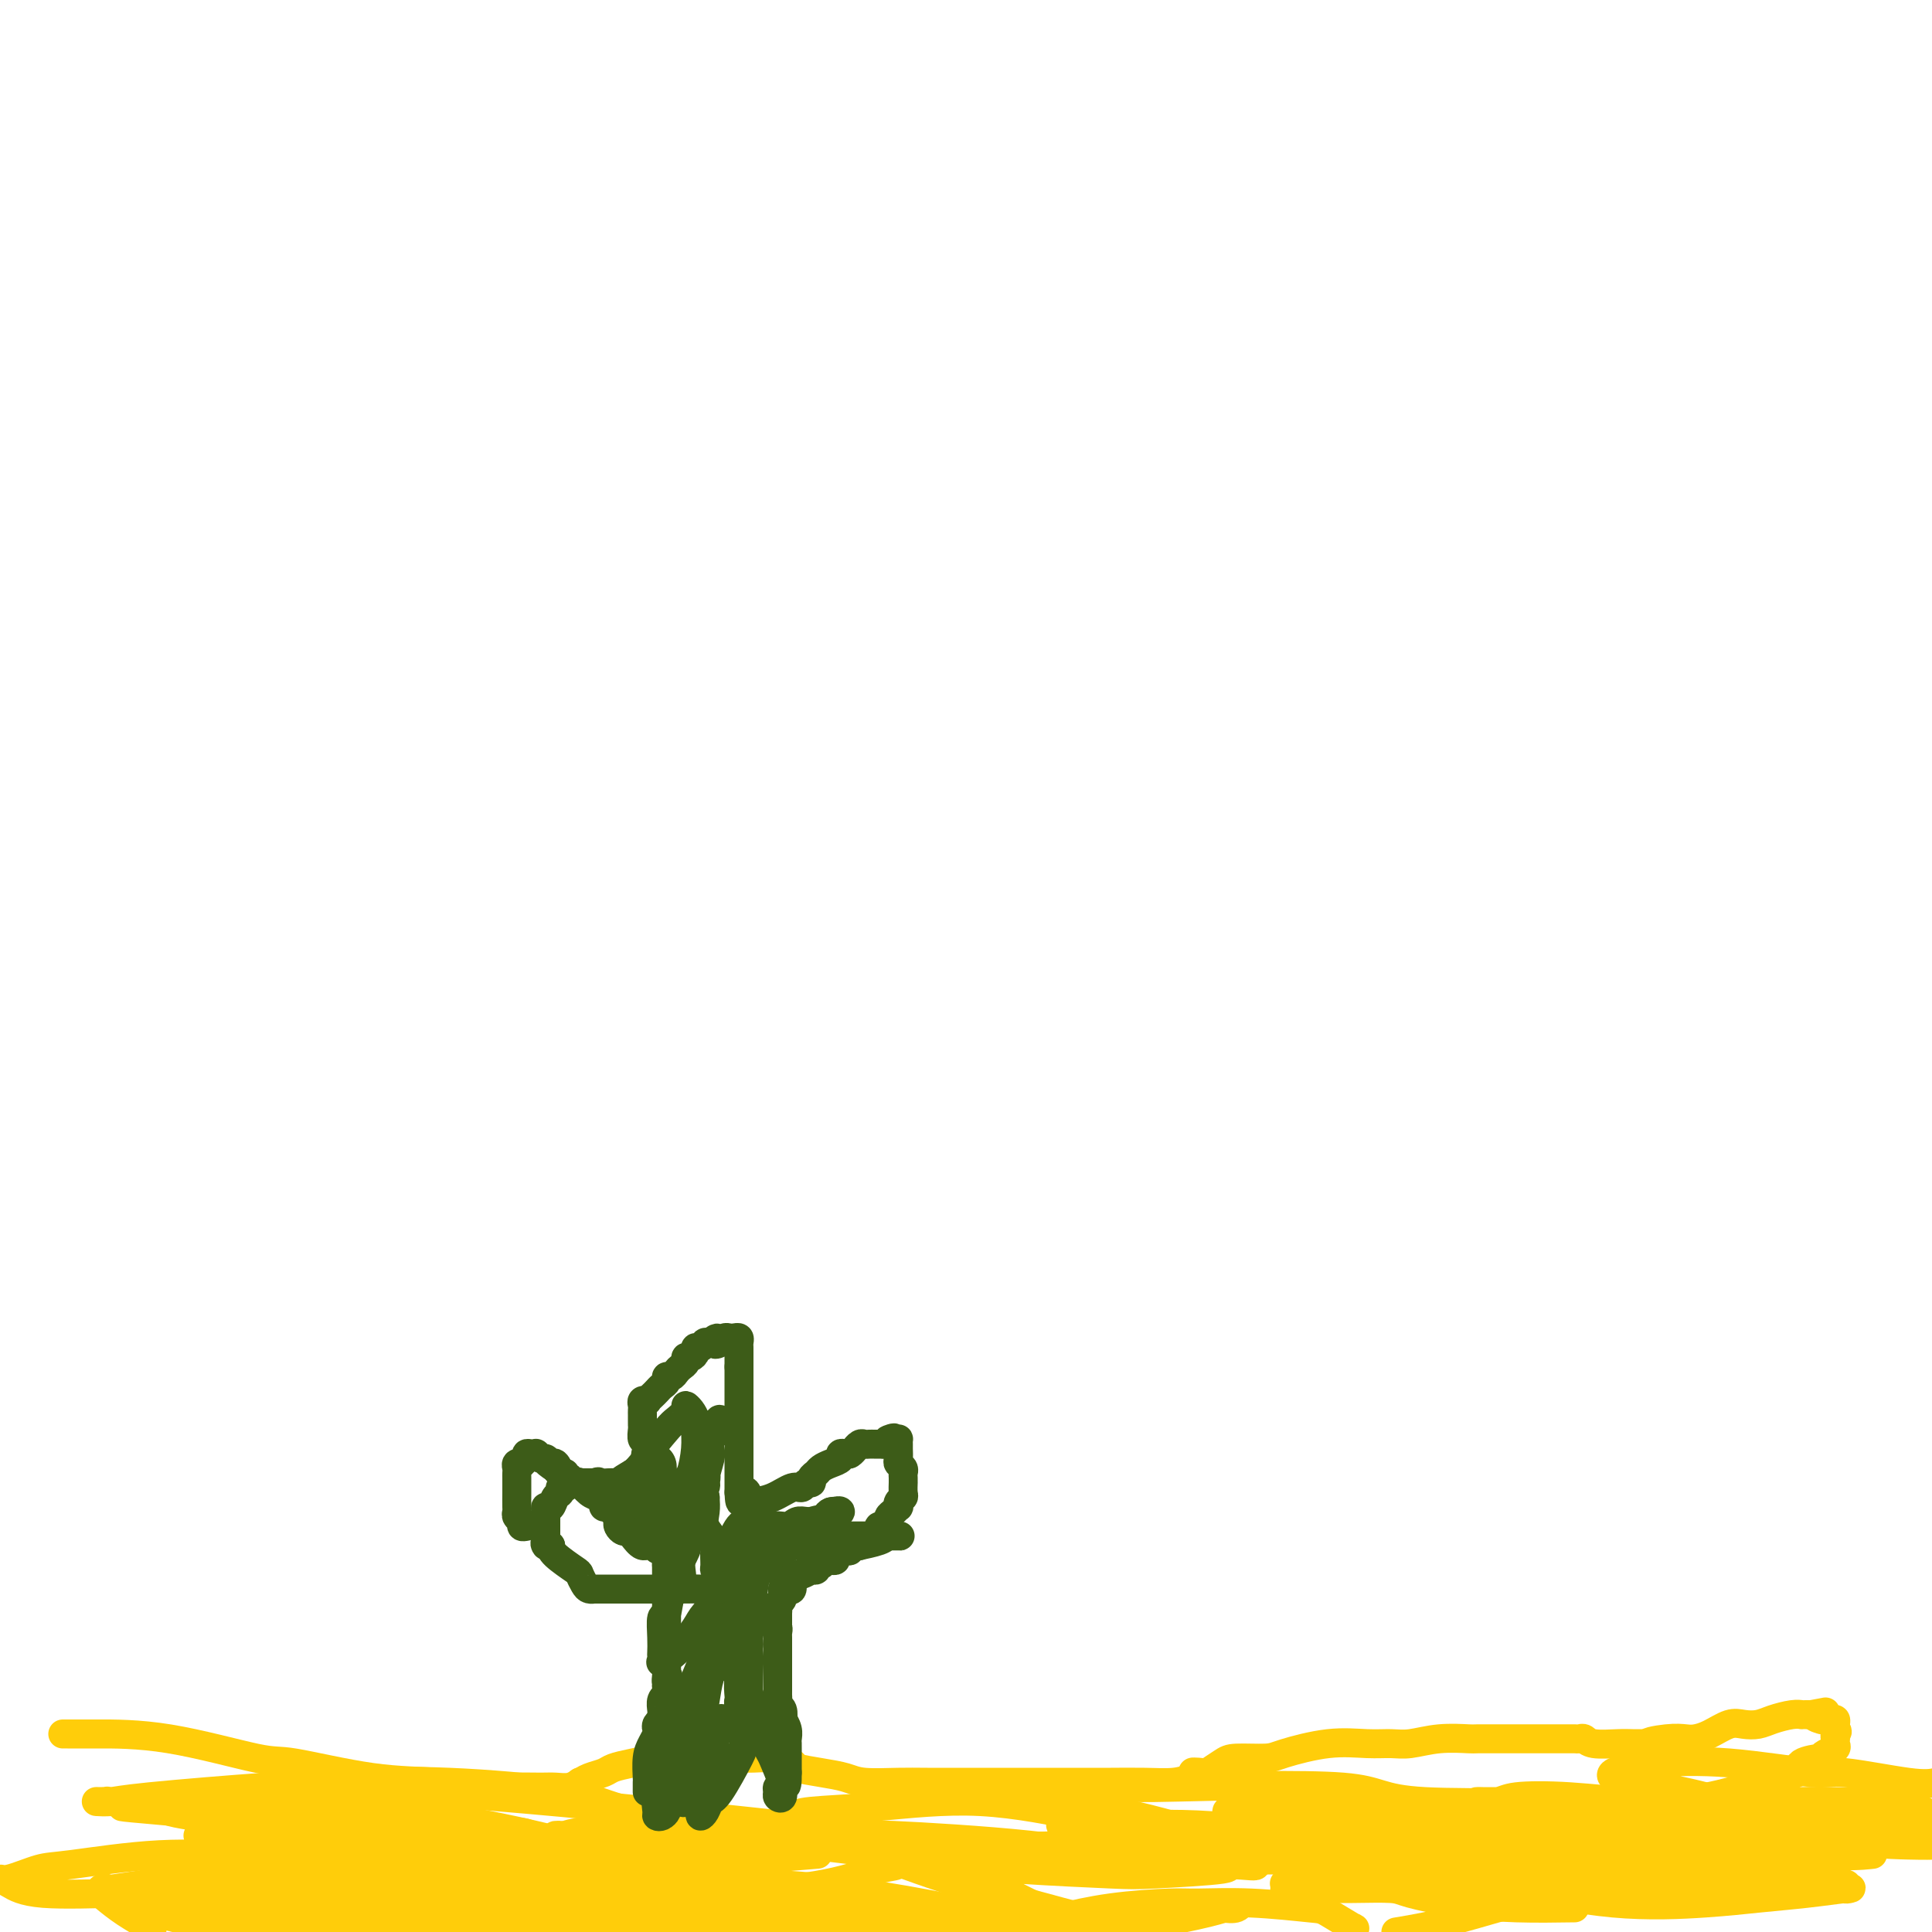 <svg viewBox='0 0 400 400' version='1.1' xmlns='http://www.w3.org/2000/svg' xmlns:xlink='http://www.w3.org/1999/xlink'><g fill='none' stroke='#FFCD0A' stroke-width='6' stroke-linecap='round' stroke-linejoin='round'><path d='M13,359c0.062,-0.002 0.124,-0.003 1,0c0.876,0.003 2.566,0.011 6,0c3.434,-0.011 8.610,-0.043 15,1c6.390,1.043 13.992,3.159 18,4c4.008,0.841 4.423,0.407 8,1c3.577,0.593 10.316,2.211 16,3c5.684,0.789 10.313,0.747 13,1c2.687,0.253 3.433,0.801 6,1c2.567,0.199 6.954,0.050 10,0c3.046,-0.050 4.750,0.001 6,0c1.250,-0.001 2.046,-0.052 3,0c0.954,0.052 2.064,0.206 3,0c0.936,-0.206 1.696,-0.773 2,-1c0.304,-0.227 0.152,-0.113 0,0'/><path d='M120,369c3.922,-0.107 1.727,0.126 1,0c-0.727,-0.126 0.016,-0.612 1,-1c0.984,-0.388 2.211,-0.678 3,-1c0.789,-0.322 1.141,-0.675 2,-1c0.859,-0.325 2.224,-0.623 4,-1c1.776,-0.377 3.964,-0.833 6,-1c2.036,-0.167 3.920,-0.045 5,0c1.080,0.045 1.355,0.012 2,0c0.645,-0.012 1.658,-0.004 3,0c1.342,0.004 3.012,0.004 4,0c0.988,-0.004 1.294,-0.012 2,0c0.706,0.012 1.811,0.045 3,0c1.189,-0.045 2.461,-0.167 4,0c1.539,0.167 3.346,0.623 4,1c0.654,0.377 0.155,0.675 1,1c0.845,0.325 3.033,0.675 5,1c1.967,0.325 3.714,0.623 5,1c1.286,0.377 2.110,0.833 4,1c1.890,0.167 4.846,0.045 7,0c2.154,-0.045 3.504,-0.012 6,0c2.496,0.012 6.136,0.003 8,0c1.864,-0.003 1.952,-0.001 3,0c1.048,0.001 3.054,0.000 5,0c1.946,-0.000 3.830,-0.000 5,0c1.170,0.000 1.627,0.000 2,0c0.373,-0.000 0.663,-0.000 1,0c0.337,0.000 0.723,0.000 1,0c0.277,-0.000 0.446,-0.000 1,0c0.554,0.000 1.495,0.001 3,0c1.505,-0.001 3.575,-0.003 5,0c1.425,0.003 2.207,0.011 4,0c1.793,-0.011 4.598,-0.041 7,0c2.402,0.041 4.401,0.155 6,0c1.599,-0.155 2.800,-0.577 4,-1'/><path d='M247,368c10.690,-0.374 3.417,-0.808 1,-1c-2.417,-0.192 0.024,-0.142 1,0c0.976,0.142 0.486,0.376 1,0c0.514,-0.376 2.031,-1.362 3,-2c0.969,-0.638 1.388,-0.927 3,-1c1.612,-0.073 4.416,0.071 6,0c1.584,-0.071 1.948,-0.358 4,-1c2.052,-0.642 5.792,-1.640 9,-2c3.208,-0.360 5.883,-0.082 8,0c2.117,0.082 3.676,-0.030 5,0c1.324,0.030 2.411,0.204 4,0c1.589,-0.204 3.678,-0.787 6,-1c2.322,-0.213 4.878,-0.057 6,0c1.122,0.057 0.810,0.015 2,0c1.190,-0.015 3.881,-0.004 5,0c1.119,0.004 0.666,0.001 1,0c0.334,-0.001 1.453,-0.000 2,0c0.547,0.000 0.520,0.000 1,0c0.480,-0.000 1.466,-0.000 2,0c0.534,0.000 0.615,-0.000 2,0c1.385,0.000 4.073,0.000 5,0c0.927,-0.000 0.094,-0.001 0,0c-0.094,0.001 0.552,0.004 1,0c0.448,-0.004 0.697,-0.015 1,0c0.303,0.015 0.661,0.057 1,0c0.339,-0.057 0.660,-0.211 1,0c0.340,0.211 0.699,0.789 2,1c1.301,0.211 3.542,0.057 5,0c1.458,-0.057 2.131,-0.016 3,0c0.869,0.016 1.935,0.008 3,0'/><path d='M341,361c10.313,0.060 3.097,0.211 1,0c-2.097,-0.211 0.925,-0.782 3,-1c2.075,-0.218 3.202,-0.083 4,0c0.798,0.083 1.267,0.114 2,0c0.733,-0.114 1.731,-0.373 3,-1c1.269,-0.627 2.808,-1.622 4,-2c1.192,-0.378 2.036,-0.140 3,0c0.964,0.140 2.047,0.181 3,0c0.953,-0.181 1.775,-0.584 3,-1c1.225,-0.416 2.853,-0.843 4,-1c1.147,-0.157 1.813,-0.042 2,0c0.187,0.042 -0.103,0.011 0,0c0.103,-0.011 0.601,-0.003 1,0c0.399,0.003 0.700,0.002 1,0'/><path d='M375,355c5.422,-0.989 1.977,-0.461 1,0c-0.977,0.461 0.512,0.855 1,1c0.488,0.145 -0.027,0.042 0,0c0.027,-0.042 0.596,-0.022 1,0c0.404,0.022 0.644,0.047 1,0c0.356,-0.047 0.826,-0.167 1,0c0.174,0.167 0.050,0.619 0,1c-0.050,0.381 -0.025,0.690 0,1'/><path d='M380,358c0.774,0.626 0.209,0.693 0,1c-0.209,0.307 -0.062,0.856 0,1c0.062,0.144 0.040,-0.115 0,0c-0.040,0.115 -0.098,0.605 0,1c0.098,0.395 0.351,0.696 0,1c-0.351,0.304 -1.307,0.610 -2,1c-0.693,0.390 -1.122,0.863 -1,1c0.122,0.137 0.796,-0.061 0,0c-0.796,0.061 -3.060,0.382 -4,1c-0.940,0.618 -0.555,1.532 -1,2c-0.445,0.468 -1.719,0.490 -4,1c-2.281,0.510 -5.567,1.510 -7,2c-1.433,0.490 -1.011,0.471 -3,1c-1.989,0.529 -6.389,1.606 -11,2c-4.611,0.394 -9.434,0.106 -14,0c-4.566,-0.106 -8.877,-0.029 -11,0c-2.123,0.029 -2.058,0.009 -4,0c-1.942,-0.009 -5.890,-0.006 -8,0c-2.110,0.006 -2.382,0.014 -3,0c-0.618,-0.014 -1.583,-0.052 -1,0c0.583,0.052 2.713,0.194 4,0c1.287,-0.194 1.732,-0.724 4,-1c2.268,-0.276 6.359,-0.299 11,0c4.641,0.299 9.831,0.921 13,1c3.169,0.079 4.317,-0.386 7,0c2.683,0.386 6.901,1.623 10,2c3.099,0.377 5.078,-0.105 6,0c0.922,0.105 0.787,0.798 1,1c0.213,0.202 0.775,-0.085 1,0c0.225,0.085 0.112,0.543 0,1'/><path d='M363,377c1.997,0.754 -2.010,0.641 -4,1c-1.990,0.359 -1.961,1.192 -5,2c-3.039,0.808 -9.144,1.591 -13,2c-3.856,0.409 -5.463,0.444 -11,1c-5.537,0.556 -15.005,1.632 -24,2c-8.995,0.368 -17.517,0.028 -27,0c-9.483,-0.028 -19.926,0.255 -26,0c-6.074,-0.255 -7.778,-1.049 -12,-2c-4.222,-0.951 -10.961,-2.058 -15,-3c-4.039,-0.942 -5.377,-1.719 -6,-2c-0.623,-0.281 -0.531,-0.064 0,0c0.531,0.064 1.501,-0.023 3,0c1.499,0.023 3.527,0.155 8,0c4.473,-0.155 11.389,-0.598 20,0c8.611,0.598 18.915,2.235 25,3c6.085,0.765 7.949,0.658 14,1c6.051,0.342 16.287,1.135 25,2c8.713,0.865 15.903,1.804 20,2c4.097,0.196 5.103,-0.352 7,0c1.897,0.352 4.687,1.603 6,2c1.313,0.397 1.150,-0.059 1,0c-0.150,0.059 -0.288,0.634 -4,1c-3.712,0.366 -10.999,0.521 -19,2c-8.001,1.479 -16.714,4.280 -23,6c-6.286,1.720 -10.143,2.360 -14,3'/><path d='M194,399c1.507,0.309 3.014,0.618 0,0c-3.014,-0.618 -10.550,-2.163 -15,-3c-4.450,-0.837 -5.814,-0.964 -6,-1c-0.186,-0.036 0.807,0.021 0,0c-0.807,-0.021 -3.412,-0.119 0,0c3.412,0.119 12.842,0.455 18,1c5.158,0.545 6.045,1.299 12,2c5.955,0.701 16.977,1.351 28,2'/><path d='M177,399c-1.482,-0.002 -2.965,-0.005 0,0c2.965,0.005 10.376,0.017 17,0c6.624,-0.017 12.460,-0.064 16,0c3.540,0.064 4.783,0.237 9,0c4.217,-0.237 11.410,-0.885 15,-1c3.590,-0.115 3.579,0.304 6,0c2.421,-0.304 7.274,-1.332 10,-2c2.726,-0.668 3.324,-0.977 4,-1c0.676,-0.023 1.428,0.241 2,0c0.572,-0.241 0.963,-0.987 1,-1c0.037,-0.013 -0.282,0.708 -1,1c-0.718,0.292 -1.836,0.155 -3,0c-1.164,-0.155 -2.373,-0.329 -5,0c-2.627,0.329 -6.673,1.161 -10,2c-3.327,0.839 -5.935,1.686 -7,2c-1.065,0.314 -0.586,0.096 -2,0c-1.414,-0.096 -4.720,-0.071 -7,0c-2.280,0.071 -3.533,0.187 -4,0c-0.467,-0.187 -0.146,-0.677 0,-1c0.146,-0.323 0.118,-0.480 2,-1c1.882,-0.520 5.674,-1.404 10,-2c4.326,-0.596 9.186,-0.905 12,-1c2.814,-0.095 3.582,0.025 6,0c2.418,-0.025 6.487,-0.193 11,0c4.513,0.193 9.472,0.748 12,1c2.528,0.252 2.626,0.202 4,1c1.374,0.798 4.024,2.446 5,3c0.976,0.554 0.279,0.016 0,0c-0.279,-0.016 -0.139,0.492 0,1'/><path d='M224,397c2.323,0.611 4.645,1.221 0,0c-4.645,-1.221 -16.258,-4.274 -25,-7c-8.742,-2.726 -14.614,-5.126 -20,-7c-5.386,-1.874 -10.284,-3.223 -13,-4c-2.716,-0.777 -3.248,-0.982 -4,-1c-0.752,-0.018 -1.724,0.151 -2,0c-0.276,-0.151 0.143,-0.621 1,-1c0.857,-0.379 2.151,-0.666 3,-1c0.849,-0.334 1.252,-0.716 4,-1c2.748,-0.284 7.839,-0.472 14,-1c6.161,-0.528 13.391,-1.398 21,-1c7.609,0.398 15.598,2.064 20,3c4.402,0.936 5.217,1.140 10,2c4.783,0.860 13.535,2.374 19,4c5.465,1.626 7.644,3.363 8,4c0.356,0.637 -1.112,0.174 -6,0c-4.888,-0.174 -13.197,-0.059 -18,0c-4.803,0.059 -6.099,0.061 -10,0c-3.901,-0.061 -10.406,-0.184 -18,-1c-7.594,-0.816 -16.277,-2.324 -22,-3c-5.723,-0.676 -8.486,-0.521 -13,-1c-4.514,-0.479 -10.780,-1.592 -16,-2c-5.220,-0.408 -9.396,-0.109 -12,0c-2.604,0.109 -3.636,0.029 -5,0c-1.364,-0.029 -3.060,-0.008 -4,0c-0.940,0.008 -1.126,0.002 -1,0c0.126,-0.002 0.563,-0.001 1,0'/><path d='M136,379c-18.038,-1.142 -1.132,-0.497 6,0c7.132,0.497 4.491,0.847 9,1c4.509,0.153 16.170,0.107 22,0c5.830,-0.107 5.830,-0.277 12,0c6.170,0.277 18.511,1.002 28,2c9.489,0.998 16.124,2.270 22,3c5.876,0.730 10.991,0.917 14,1c3.009,0.083 3.913,0.061 4,0c0.087,-0.061 -0.643,-0.163 0,0c0.643,0.163 2.660,0.589 0,1c-2.660,0.411 -9.996,0.806 -14,1c-4.004,0.194 -4.677,0.187 -9,0c-4.323,-0.187 -12.298,-0.555 -19,-1c-6.702,-0.445 -12.131,-0.967 -20,-2c-7.869,-1.033 -18.178,-2.578 -24,-3c-5.822,-0.422 -7.157,0.279 -11,0c-3.843,-0.279 -10.193,-1.539 -16,-2c-5.807,-0.461 -11.069,-0.124 -14,0c-2.931,0.124 -3.530,0.034 -5,0c-1.470,-0.034 -3.810,-0.013 -5,0c-1.190,0.013 -1.231,0.018 -1,0c0.231,-0.018 0.735,-0.059 1,0c0.265,0.059 0.291,0.218 1,0c0.709,-0.218 2.101,-0.812 7,-1c4.899,-0.188 13.304,0.029 18,0c4.696,-0.029 5.684,-0.305 11,0c5.316,0.305 14.962,1.191 24,3c9.038,1.809 17.469,4.540 22,6c4.531,1.460 5.163,1.649 8,3c2.837,1.351 7.879,3.864 10,5c2.121,1.136 1.320,0.896 1,1c-0.320,0.104 -0.160,0.552 0,1'/><path d='M218,398c0.167,1.500 -4.917,1.750 -10,2'/><path d='M97,399c-0.533,0.300 -1.066,0.599 0,0c1.066,-0.599 3.731,-2.097 5,-3c1.269,-0.903 1.142,-1.212 3,-2c1.858,-0.788 5.700,-2.053 10,-3c4.300,-0.947 9.056,-1.574 12,-2c2.944,-0.426 4.075,-0.651 7,-1c2.925,-0.349 7.644,-0.823 11,-1c3.356,-0.177 5.350,-0.059 6,0c0.650,0.059 -0.045,0.058 0,0c0.045,-0.058 0.829,-0.171 1,0c0.171,0.171 -0.270,0.628 0,1c0.270,0.372 1.250,0.660 0,1c-1.250,0.340 -4.731,0.733 -7,1c-2.269,0.267 -3.327,0.409 -8,1c-4.673,0.591 -12.962,1.633 -20,2c-7.038,0.367 -12.824,0.060 -19,0c-6.176,-0.060 -12.740,0.129 -16,0c-3.260,-0.129 -3.216,-0.574 -4,-1c-0.784,-0.426 -2.396,-0.831 -3,-1c-0.604,-0.169 -0.201,-0.101 2,0c2.201,0.101 6.201,0.233 9,0c2.799,-0.233 4.396,-0.833 12,-1c7.604,-0.167 21.213,0.100 34,0c12.787,-0.100 24.750,-0.565 39,1c14.250,1.565 30.786,5.162 40,7c9.214,1.838 11.107,1.919 13,2'/><path d='M152,396c1.299,0.390 2.597,0.781 0,0c-2.597,-0.781 -9.091,-2.733 -13,-4c-3.909,-1.267 -5.233,-1.849 -6,-2c-0.767,-0.151 -0.976,0.128 -1,0c-0.024,-0.128 0.136,-0.665 0,-1c-0.136,-0.335 -0.567,-0.468 1,-1c1.567,-0.532 5.131,-1.462 9,-2c3.869,-0.538 8.042,-0.683 13,-1c4.958,-0.317 10.702,-0.805 13,-1c2.298,-0.195 1.149,-0.098 0,0'/><path d='M180,384c0.801,0.058 1.603,0.116 3,0c1.397,-0.116 3.391,-0.406 4,0c0.609,0.406 -0.167,1.509 -1,2c-0.833,0.491 -1.722,0.369 -4,1c-2.278,0.631 -5.946,2.013 -11,3c-5.054,0.987 -11.494,1.578 -15,2c-3.506,0.422 -4.079,0.675 -8,1c-3.921,0.325 -11.190,0.721 -19,1c-7.810,0.279 -16.161,0.440 -21,0c-4.839,-0.440 -6.167,-1.480 -10,-2c-3.833,-0.520 -10.170,-0.519 -14,-1c-3.830,-0.481 -5.153,-1.444 -5,-2c0.153,-0.556 1.780,-0.703 4,-1c2.220,-0.297 5.032,-0.742 7,-1c1.968,-0.258 3.092,-0.330 8,0c4.908,0.330 13.601,1.062 23,2c9.399,0.938 19.503,2.082 25,3c5.497,0.918 6.387,1.609 11,2c4.613,0.391 12.951,0.483 17,1c4.049,0.517 3.810,1.460 4,2c0.190,0.540 0.810,0.679 0,1c-0.810,0.321 -3.050,0.826 -5,1c-1.950,0.174 -3.611,0.018 -7,0c-3.389,-0.018 -8.507,0.101 -16,0c-7.493,-0.101 -17.361,-0.421 -24,-1c-6.639,-0.579 -10.048,-1.416 -17,-2c-6.952,-0.584 -17.449,-0.913 -26,-1c-8.551,-0.087 -15.158,0.070 -19,0c-3.842,-0.070 -4.919,-0.365 -7,-1c-2.081,-0.635 -5.166,-1.610 -6,-2c-0.834,-0.390 0.583,-0.195 2,0'/><path d='M53,392c-18.337,-1.275 -4.181,-0.963 4,-1c8.181,-0.037 10.387,-0.423 12,-1c1.613,-0.577 2.632,-1.346 7,-2c4.368,-0.654 12.086,-1.192 19,-1c6.914,0.192 13.024,1.116 20,2c6.976,0.884 14.819,1.729 19,2c4.181,0.271 4.700,-0.033 6,0c1.300,0.033 3.380,0.401 4,1c0.620,0.599 -0.220,1.428 -2,2c-1.780,0.572 -4.499,0.885 -9,1c-4.501,0.115 -10.784,0.031 -15,0c-4.216,-0.031 -6.365,-0.007 -11,0c-4.635,0.007 -11.757,-0.001 -19,0c-7.243,0.001 -14.608,0.011 -22,0c-7.392,-0.011 -14.810,-0.045 -19,0c-4.190,0.045 -5.151,0.168 -7,0c-1.849,-0.168 -4.585,-0.626 -6,-1c-1.415,-0.374 -1.509,-0.664 -1,-1c0.509,-0.336 1.620,-0.716 2,-1c0.380,-0.284 0.029,-0.470 5,-1c4.971,-0.530 15.265,-1.403 21,-2c5.735,-0.597 6.913,-0.916 8,-1c1.087,-0.084 2.084,0.068 6,0c3.916,-0.068 10.751,-0.355 15,0c4.249,0.355 5.911,1.353 7,2c1.089,0.647 1.604,0.942 2,1c0.396,0.058 0.675,-0.121 1,0c0.325,0.121 0.698,0.542 0,1c-0.698,0.458 -2.468,0.953 -3,1c-0.532,0.047 0.172,-0.355 -1,0c-1.172,0.355 -4.221,1.466 -8,2c-3.779,0.534 -8.287,0.490 -13,1c-4.713,0.510 -9.632,1.574 -13,2c-3.368,0.426 -5.184,0.213 -7,0'/><path d='M55,398c-9.950,1.188 -12.326,0.658 -15,0c-2.674,-0.658 -5.644,-1.445 -8,-2c-2.356,-0.555 -4.096,-0.878 -5,-1c-0.904,-0.122 -0.973,-0.041 0,0c0.973,0.041 2.988,0.044 4,0c1.012,-0.044 1.021,-0.136 6,-1c4.979,-0.864 14.929,-2.502 20,-3c5.071,-0.498 5.263,0.144 9,0c3.737,-0.144 11.021,-1.072 18,-1c6.979,0.072 13.655,1.146 18,2c4.345,0.854 6.360,1.489 7,2c0.640,0.511 -0.097,0.899 0,1c0.097,0.101 1.026,-0.086 -1,0c-2.026,0.086 -7.007,0.446 -12,1c-4.993,0.554 -9.998,1.301 -15,2c-5.002,0.699 -10.001,1.349 -15,2'/><path d='M31,399c0.452,0.255 0.904,0.509 0,0c-0.904,-0.509 -3.165,-1.783 -5,-3c-1.835,-1.217 -3.243,-2.377 -4,-3c-0.757,-0.623 -0.863,-0.711 -1,-1c-0.137,-0.289 -0.306,-0.781 0,-1c0.306,-0.219 1.087,-0.165 1,0c-0.087,0.165 -1.041,0.440 2,0c3.041,-0.440 10.076,-1.596 14,-2c3.924,-0.404 4.737,-0.057 10,0c5.263,0.057 14.976,-0.178 23,0c8.024,0.178 14.360,0.769 22,2c7.640,1.231 16.583,3.103 21,4c4.417,0.897 4.308,0.818 6,1c1.692,0.182 5.186,0.626 6,1c0.814,0.374 -1.050,0.678 -2,1c-0.950,0.322 -0.986,0.664 -3,1c-2.014,0.336 -6.007,0.668 -10,1'/><path d='M55,397c0.595,0.089 1.190,0.179 0,0c-1.190,-0.179 -4.165,-0.626 -8,-1c-3.835,-0.374 -8.529,-0.676 -12,-1c-3.471,-0.324 -5.720,-0.671 -7,-1c-1.280,-0.329 -1.590,-0.642 -2,-1c-0.410,-0.358 -0.919,-0.762 0,-1c0.919,-0.238 3.265,-0.309 8,-1c4.735,-0.691 11.858,-2.001 16,-3c4.142,-0.999 5.303,-1.687 10,-2c4.697,-0.313 12.930,-0.252 18,0c5.070,0.252 6.979,0.693 9,1c2.021,0.307 4.156,0.478 1,1c-3.156,0.522 -11.604,1.393 -16,2c-4.396,0.607 -4.741,0.949 -8,1c-3.259,0.051 -9.432,-0.189 -16,0c-6.568,0.189 -13.530,0.807 -17,1c-3.470,0.193 -3.449,-0.037 -7,0c-3.551,0.037 -10.673,0.343 -15,0c-4.327,-0.343 -5.859,-1.333 -7,-2c-1.141,-0.667 -1.893,-1.010 -2,-1c-0.107,0.010 0.429,0.371 2,0c1.571,-0.371 4.176,-1.476 6,-2c1.824,-0.524 2.866,-0.468 7,-1c4.134,-0.532 11.359,-1.654 18,-2c6.641,-0.346 12.698,0.082 16,0c3.302,-0.082 3.851,-0.676 8,0c4.149,0.676 11.900,2.622 18,4c6.100,1.378 10.550,2.189 15,3'/><path d='M90,391c6.263,1.386 5.422,1.353 7,2c1.578,0.647 5.575,1.976 8,3c2.425,1.024 3.278,1.745 3,2c-0.278,0.255 -1.687,0.044 -4,0c-2.313,-0.044 -5.530,0.077 -8,0c-2.470,-0.077 -4.192,-0.353 -9,-1c-4.808,-0.647 -12.701,-1.665 -20,-2c-7.299,-0.335 -14.004,0.011 -18,0c-3.996,-0.011 -5.283,-0.380 -7,-1c-1.717,-0.620 -3.866,-1.489 -5,-2c-1.134,-0.511 -1.254,-0.662 3,-1c4.254,-0.338 12.883,-0.864 18,-1c5.117,-0.136 6.724,0.117 13,0c6.276,-0.117 17.222,-0.605 32,1c14.778,1.605 33.389,5.302 52,9'/><path d='M118,399c1.188,0.238 2.376,0.476 0,0c-2.376,-0.476 -8.315,-1.665 -11,-2c-2.685,-0.335 -2.117,0.183 -10,-2c-7.883,-2.183 -24.218,-7.068 -31,-9c-6.782,-1.932 -4.011,-0.910 -4,-1c0.011,-0.090 -2.737,-1.293 -4,-2c-1.263,-0.707 -1.041,-0.919 -1,-1c0.041,-0.081 -0.099,-0.030 1,0c1.099,0.030 3.438,0.039 5,0c1.562,-0.039 2.349,-0.127 7,0c4.651,0.127 13.166,0.469 17,0c3.834,-0.469 2.986,-1.748 13,0c10.014,1.748 30.891,6.525 44,9c13.109,2.475 18.450,2.649 22,3c3.550,0.351 5.309,0.879 8,1c2.691,0.121 6.315,-0.166 8,0c1.685,0.166 1.431,0.784 1,1c-0.431,0.216 -1.038,0.031 -4,0c-2.962,-0.031 -8.278,0.093 -12,0c-3.722,-0.093 -5.849,-0.405 -16,-3c-10.151,-2.595 -28.328,-7.475 -38,-10c-9.672,-2.525 -10.841,-2.694 -16,-4c-5.159,-1.306 -14.308,-3.748 -21,-6c-6.692,-2.252 -10.928,-4.315 -13,-5c-2.072,-0.685 -1.981,0.008 -2,0c-0.019,-0.008 -0.148,-0.717 0,-1c0.148,-0.283 0.574,-0.142 1,0'/><path d='M62,367c-12.920,-3.863 -0.720,-0.520 5,1c5.720,1.520 4.961,1.215 8,1c3.039,-0.215 9.878,-0.342 18,0c8.122,0.342 17.528,1.153 23,2c5.472,0.847 7.011,1.728 11,3c3.989,1.272 10.428,2.933 15,4c4.572,1.067 7.278,1.540 9,2c1.722,0.460 2.461,0.908 3,1c0.539,0.092 0.878,-0.172 1,0c0.122,0.172 0.026,0.780 0,1c-0.026,0.220 0.018,0.054 -2,0c-2.018,-0.054 -6.099,0.006 -11,0c-4.901,-0.006 -10.624,-0.078 -14,0c-3.376,0.078 -4.406,0.306 -8,0c-3.594,-0.306 -9.750,-1.145 -15,-2c-5.250,-0.855 -9.592,-1.725 -14,-2c-4.408,-0.275 -8.882,0.046 -11,0c-2.118,-0.046 -1.880,-0.457 -4,-1c-2.120,-0.543 -6.596,-1.217 -10,-2c-3.404,-0.783 -5.734,-1.674 -8,-2c-2.266,-0.326 -4.467,-0.088 -6,0c-1.533,0.088 -2.397,0.027 -3,0c-0.603,-0.027 -0.947,-0.018 -1,0c-0.053,0.018 0.183,0.046 2,0c1.817,-0.046 5.216,-0.164 8,0c2.784,0.164 4.952,0.611 10,1c5.048,0.389 12.974,0.720 22,2c9.026,1.280 19.150,3.509 25,5c5.850,1.491 7.425,2.246 9,3'/><path d='M124,384c7.384,1.920 8.845,2.719 10,3c1.155,0.281 2.003,0.044 1,0c-1.003,-0.044 -3.856,0.105 -6,0c-2.144,-0.105 -3.580,-0.463 -8,-1c-4.420,-0.537 -11.825,-1.254 -19,-2c-7.175,-0.746 -14.121,-1.521 -18,-2c-3.879,-0.479 -4.691,-0.664 -8,-1c-3.309,-0.336 -9.116,-0.825 -14,-1c-4.884,-0.175 -8.845,-0.037 -12,0c-3.155,0.037 -5.506,-0.028 -7,0c-1.494,0.028 -2.133,0.150 -2,0c0.133,-0.150 1.039,-0.573 2,-1c0.961,-0.427 1.978,-0.859 5,-1c3.022,-0.141 8.051,0.008 12,0c3.949,-0.008 6.820,-0.174 15,0c8.180,0.174 21.669,0.688 28,1c6.331,0.312 5.503,0.423 7,1c1.497,0.577 5.319,1.620 7,2c1.681,0.380 1.220,0.099 1,0c-0.220,-0.099 -0.199,-0.015 0,0c0.199,0.015 0.575,-0.040 -3,0c-3.575,0.040 -11.100,0.176 -15,0c-3.900,-0.176 -4.175,-0.663 -8,-1c-3.825,-0.337 -11.201,-0.523 -18,-1c-6.799,-0.477 -13.023,-1.244 -19,-2c-5.977,-0.756 -11.708,-1.502 -15,-2c-3.292,-0.498 -4.146,-0.749 -5,-1'/><path d='M35,375c-14.272,-1.249 -8.951,-0.870 -8,-1c0.951,-0.130 -2.469,-0.767 -4,-1c-1.531,-0.233 -1.172,-0.062 -1,0c0.172,0.062 0.156,0.015 0,0c-0.156,-0.015 -0.453,0.003 -1,0c-0.547,-0.003 -1.343,-0.027 -1,0c0.343,0.027 1.825,0.107 3,0c1.175,-0.107 2.042,-0.400 8,-1c5.958,-0.600 17.005,-1.509 24,-2c6.995,-0.491 9.937,-0.566 20,0c10.063,0.566 27.246,1.774 50,4c22.754,2.226 51.080,5.470 67,7c15.920,1.530 19.433,1.346 32,1c12.567,-0.346 34.186,-0.853 55,0c20.814,0.853 40.822,3.066 51,4c10.178,0.934 10.525,0.588 15,1c4.475,0.412 13.079,1.583 18,2c4.921,0.417 6.160,0.081 6,0c-0.160,-0.081 -1.720,0.093 -4,0c-2.280,-0.093 -5.280,-0.452 -12,-1c-6.720,-0.548 -17.159,-1.286 -29,-2c-11.841,-0.714 -25.086,-1.406 -37,-2c-11.914,-0.594 -22.499,-1.090 -29,-2c-6.501,-0.910 -8.918,-2.234 -15,-4c-6.082,-1.766 -15.830,-3.976 -23,-5c-7.170,-1.024 -11.763,-0.864 -14,-1c-2.237,-0.136 -2.119,-0.568 -2,-1'/><path d='M204,371c-9.148,-1.718 -5.018,-0.512 -3,0c2.018,0.512 1.922,0.330 2,0c0.078,-0.330 0.328,-0.809 6,-1c5.672,-0.191 16.765,-0.095 22,0c5.235,0.095 4.610,0.190 13,0c8.390,-0.190 25.794,-0.664 34,0c8.206,0.664 7.213,2.465 17,3c9.787,0.535 30.355,-0.197 46,1c15.645,1.197 26.366,4.322 35,6c8.634,1.678 15.181,1.908 19,2c3.819,0.092 4.909,0.046 6,0'/><path d='M387,384c0.627,-0.067 1.254,-0.134 0,0c-1.254,0.134 -4.388,0.470 -16,0c-11.612,-0.470 -31.701,-1.745 -47,-2c-15.299,-0.255 -25.809,0.510 -32,0c-6.191,-0.510 -8.065,-2.294 -13,-3c-4.935,-0.706 -12.932,-0.332 -18,-1c-5.068,-0.668 -7.209,-2.377 -7,-3c0.209,-0.623 2.767,-0.160 5,0c2.233,0.160 4.140,0.018 7,0c2.860,-0.018 6.673,0.090 21,0c14.327,-0.090 39.168,-0.378 50,0c10.832,0.378 7.654,1.422 11,2c3.346,0.578 13.216,0.691 18,1c4.784,0.309 4.483,0.814 7,1c2.517,0.186 7.851,0.054 11,0c3.149,-0.054 4.114,-0.029 5,0c0.886,0.029 1.694,0.063 2,0c0.306,-0.063 0.110,-0.223 0,0c-0.110,0.223 -0.133,0.827 0,1c0.133,0.173 0.422,-0.086 0,0c-0.422,0.086 -1.556,0.517 -6,1c-4.444,0.483 -12.196,1.016 -24,1c-11.804,-0.016 -27.658,-0.582 -36,-1c-8.342,-0.418 -9.172,-0.686 -14,-1c-4.828,-0.314 -13.655,-0.672 -19,-1c-5.345,-0.328 -7.208,-0.627 -8,-1c-0.792,-0.373 -0.512,-0.821 0,-1c0.512,-0.179 1.256,-0.090 2,0'/><path d='M286,377c-11.443,-0.896 -2.550,-0.637 3,-1c5.550,-0.363 7.755,-1.350 13,-2c5.245,-0.650 13.528,-0.964 18,-1c4.472,-0.036 5.134,0.204 10,0c4.866,-0.204 13.938,-0.854 21,0c7.062,0.854 12.116,3.212 18,4c5.884,0.788 12.598,0.005 16,0c3.402,-0.005 3.490,0.770 5,1c1.510,0.230 4.441,-0.083 6,0c1.559,0.083 1.746,0.561 2,1c0.254,0.439 0.575,0.838 0,1c-0.575,0.162 -2.046,0.087 -2,0c0.046,-0.087 1.611,-0.185 -1,0c-2.611,0.185 -9.397,0.652 -13,1c-3.603,0.348 -4.024,0.577 -9,1c-4.976,0.423 -14.508,1.042 -22,1c-7.492,-0.042 -12.943,-0.744 -18,-1c-5.057,-0.256 -9.719,-0.065 -12,0c-2.281,0.065 -2.181,0.004 -3,0c-0.819,-0.004 -2.556,0.050 -3,0c-0.444,-0.050 0.405,-0.202 2,-1c1.595,-0.798 3.934,-2.242 8,-3c4.066,-0.758 9.858,-0.830 13,-1c3.142,-0.170 3.635,-0.438 7,-1c3.365,-0.562 9.602,-1.419 15,-2c5.398,-0.581 9.957,-0.888 13,-1c3.043,-0.112 4.570,-0.031 7,0c2.430,0.031 5.762,0.011 8,0c2.238,-0.011 3.384,-0.013 4,0c0.616,0.013 0.704,0.042 1,0c0.296,-0.042 0.799,-0.155 1,0c0.201,0.155 0.101,0.577 0,1'/><path d='M394,374c4.349,0.005 -1.779,0.019 -5,0c-3.221,-0.019 -3.535,-0.071 -8,0c-4.465,0.071 -13.079,0.265 -18,0c-4.921,-0.265 -6.148,-0.988 -10,-2c-3.852,-1.012 -10.331,-2.313 -14,-3c-3.669,-0.687 -4.530,-0.761 -5,-1c-0.470,-0.239 -0.550,-0.645 0,-1c0.550,-0.355 1.730,-0.661 3,-1c1.270,-0.339 2.629,-0.710 6,-1c3.371,-0.290 8.754,-0.498 15,0c6.246,0.498 13.355,1.700 17,2c3.645,0.300 3.828,-0.304 7,0c3.172,0.304 9.335,1.515 13,2c3.665,0.485 4.833,0.242 6,0'/><path d='M398,375c0.300,-0.053 0.601,-0.105 0,0c-0.601,0.105 -2.103,0.368 -5,1c-2.897,0.632 -7.190,1.632 -11,2c-3.810,0.368 -7.138,0.105 -9,0c-1.862,-0.105 -2.260,-0.053 -5,0c-2.740,0.053 -7.823,0.105 -12,0c-4.177,-0.105 -7.447,-0.367 -12,-1c-4.553,-0.633 -10.388,-1.636 -13,-2c-2.612,-0.364 -1.999,-0.089 -3,0c-1.001,0.089 -3.614,-0.008 -4,0c-0.386,0.008 1.455,0.119 2,0c0.545,-0.119 -0.205,-0.470 4,0c4.205,0.470 13.365,1.761 20,3c6.635,1.239 10.745,2.427 13,3c2.255,0.573 2.655,0.531 4,1c1.345,0.469 3.637,1.447 5,2c1.363,0.553 1.799,0.680 2,1c0.201,0.320 0.167,0.832 0,1c-0.167,0.168 -0.467,-0.009 0,0c0.467,0.009 1.701,0.204 0,1c-1.701,0.796 -6.336,2.192 -12,3c-5.664,0.808 -12.355,1.028 -16,1c-3.645,-0.028 -4.242,-0.302 -8,0c-3.758,0.302 -10.678,1.181 -17,1c-6.322,-0.181 -12.047,-1.422 -15,-2c-2.953,-0.578 -3.134,-0.495 -5,-1c-1.866,-0.505 -5.418,-1.599 -7,-2c-1.582,-0.401 -1.195,-0.108 -1,0c0.195,0.108 0.199,0.031 1,0c0.801,-0.031 2.401,-0.015 4,0'/><path d='M298,387c1.259,0.069 2.407,0.243 6,0c3.593,-0.243 9.631,-0.902 15,-1c5.369,-0.098 10.071,0.365 16,1c5.929,0.635 13.087,1.442 17,2c3.913,0.558 4.583,0.868 8,1c3.417,0.132 9.583,0.087 14,0c4.417,-0.087 7.084,-0.217 8,0c0.916,0.217 0.079,0.779 0,1c-0.079,0.221 0.600,0.101 1,0c0.400,-0.101 0.520,-0.182 -1,0c-1.520,0.182 -4.680,0.626 -8,1c-3.320,0.374 -6.800,0.677 -10,1c-3.200,0.323 -6.121,0.664 -11,1c-4.879,0.336 -11.717,0.665 -19,0c-7.283,-0.665 -15.013,-2.326 -19,-3c-3.987,-0.674 -4.232,-0.363 -7,-1c-2.768,-0.637 -8.058,-2.224 -11,-3c-2.942,-0.776 -3.536,-0.741 -4,-1c-0.464,-0.259 -0.799,-0.811 0,-1c0.799,-0.189 2.731,-0.013 5,0c2.269,0.013 4.876,-0.136 7,0c2.124,0.136 3.764,0.557 8,1c4.236,0.443 11.069,0.907 15,1c3.931,0.093 4.960,-0.186 8,0c3.040,0.186 8.091,0.837 11,1c2.909,0.163 3.674,-0.164 4,0c0.326,0.164 0.211,0.817 0,1c-0.211,0.183 -0.518,-0.105 -1,0c-0.482,0.105 -1.138,0.601 -4,1c-2.862,0.399 -7.931,0.699 -13,1'/><path d='M333,391c-3.746,0.468 -4.112,0.140 -7,0c-2.888,-0.140 -8.297,-0.090 -13,0c-4.703,0.090 -8.701,0.220 -11,0c-2.299,-0.220 -2.900,-0.791 -6,-1c-3.100,-0.209 -8.700,-0.056 -13,0c-4.300,0.056 -7.299,0.015 -9,0c-1.701,-0.015 -2.102,-0.005 -3,0c-0.898,0.005 -2.293,0.005 -3,0c-0.707,-0.005 -0.725,-0.015 -1,0c-0.275,0.015 -0.806,0.057 -1,0c-0.194,-0.057 -0.052,-0.211 0,0c0.052,0.211 0.013,0.789 0,1c-0.013,0.211 0.001,0.057 0,0c-0.001,-0.057 -0.018,-0.016 1,0c1.018,0.016 3.072,0.006 4,0c0.928,-0.006 0.732,-0.009 2,0c1.268,0.009 4.000,0.031 7,0c3.000,-0.031 6.268,-0.113 8,0c1.732,0.113 1.928,0.422 4,1c2.072,0.578 6.019,1.425 10,2c3.981,0.575 7.994,0.879 12,1c4.006,0.121 8.003,0.061 12,0'/></g>
<g fill='none' stroke='#3D5C18' stroke-width='6' stroke-linecap='round' stroke-linejoin='round'><path d='M134,371c-0.006,-0.833 -0.012,-1.666 0,-2c0.012,-0.334 0.042,-0.170 0,-1c-0.042,-0.830 -0.156,-2.656 0,-4c0.156,-1.344 0.581,-2.206 1,-3c0.419,-0.794 0.830,-1.519 1,-2c0.170,-0.481 0.098,-0.716 0,-1c-0.098,-0.284 -0.223,-0.615 0,-1c0.223,-0.385 0.792,-0.823 1,-1c0.208,-0.177 0.055,-0.092 0,0c-0.055,0.092 -0.011,0.193 0,0c0.011,-0.193 -0.011,-0.678 0,-1c0.011,-0.322 0.056,-0.482 0,-1c-0.056,-0.518 -0.211,-1.396 0,-2c0.211,-0.604 0.789,-0.935 1,-1c0.211,-0.065 0.057,0.136 0,0c-0.057,-0.136 -0.016,-0.610 0,-1c0.016,-0.390 0.008,-0.695 0,-1'/><path d='M138,349c0.619,-3.566 0.166,-1.480 0,-1c-0.166,0.480 -0.044,-0.645 0,-1c0.044,-0.355 0.012,0.060 0,0c-0.012,-0.060 -0.003,-0.594 0,-1c0.003,-0.406 0.001,-0.682 0,-1c-0.001,-0.318 -0.000,-0.677 0,-1c0.000,-0.323 0.000,-0.612 0,-1c-0.000,-0.388 -0.000,-0.877 0,-1c0.000,-0.123 0.000,0.121 0,0c-0.000,-0.121 -0.000,-0.605 0,-1c0.000,-0.395 0.000,-0.701 0,-1c-0.000,-0.299 -0.000,-0.591 0,-1c0.000,-0.409 0.000,-0.937 0,-1c-0.000,-0.063 -0.000,0.338 0,0c0.000,-0.338 0.000,-1.414 0,-2c-0.000,-0.586 -0.000,-0.682 0,-1c0.000,-0.318 0.000,-0.859 0,-1c-0.000,-0.141 -0.000,0.117 0,0c0.000,-0.117 0.000,-0.610 0,-1c-0.000,-0.390 -0.000,-0.678 0,-1c0.000,-0.322 0.000,-0.678 0,-1c-0.000,-0.322 -0.000,-0.611 0,-1c0.000,-0.389 0.000,-0.877 0,-1c-0.000,-0.123 0.000,0.121 0,0c0.000,-0.121 0.000,-0.606 0,-1c0.000,-0.394 0.000,-0.697 0,-1c0.000,-0.303 0.000,-0.607 0,-1c0.000,-0.393 0.000,-0.875 0,-1c0.000,-0.125 0.000,0.107 0,0c0.000,-0.107 0.000,-0.554 0,-1'/><path d='M138,324c0.000,-4.045 0.000,-1.658 0,-1c-0.000,0.658 -0.000,-0.415 0,-1c0.000,-0.585 0.001,-0.683 0,-1c-0.001,-0.317 -0.004,-0.855 0,-1c0.004,-0.145 0.015,0.102 0,0c-0.015,-0.102 -0.057,-0.553 0,-1c0.057,-0.447 0.211,-0.889 0,-1c-0.211,-0.111 -0.788,0.110 -1,0c-0.212,-0.110 -0.061,-0.549 0,-1c0.061,-0.451 0.030,-0.912 0,-1c-0.030,-0.088 -0.061,0.197 0,0c0.061,-0.197 0.212,-0.875 0,-1c-0.212,-0.125 -0.788,0.303 -1,0c-0.212,-0.303 -0.061,-1.338 0,-2c0.061,-0.662 0.030,-0.951 0,-1c-0.030,-0.049 -0.061,0.142 0,0c0.061,-0.142 0.212,-0.616 0,-1c-0.212,-0.384 -0.789,-0.676 -1,-1c-0.211,-0.324 -0.057,-0.678 0,-1c0.057,-0.322 0.015,-0.611 0,-1c-0.015,-0.389 -0.004,-0.877 0,-1c0.004,-0.123 0.002,0.121 0,0c-0.002,-0.121 -0.004,-0.607 0,-1c0.004,-0.393 0.015,-0.694 0,-1c-0.015,-0.306 -0.056,-0.618 0,-1c0.056,-0.382 0.207,-0.834 0,-1c-0.207,-0.166 -0.774,-0.048 -1,0c-0.226,0.048 -0.113,0.024 0,0'/><path d='M134,303c-0.619,-3.428 -0.166,-1.496 0,-1c0.166,0.496 0.046,-0.442 0,-1c-0.046,-0.558 -0.016,-0.736 0,-1c0.016,-0.264 0.018,-0.613 0,-1c-0.018,-0.387 -0.057,-0.810 0,-1c0.057,-0.190 0.212,-0.145 0,0c-0.212,0.145 -0.789,0.390 -1,0c-0.211,-0.390 -0.057,-1.414 0,-2c0.057,-0.586 0.015,-0.734 0,-1c-0.015,-0.266 -0.005,-0.649 0,-1c0.005,-0.351 0.005,-0.669 0,-1c-0.005,-0.331 -0.016,-0.676 0,-1c0.016,-0.324 0.060,-0.626 0,-1c-0.060,-0.374 -0.223,-0.821 0,-1c0.223,-0.179 0.833,-0.089 1,0c0.167,0.089 -0.109,0.179 0,0c0.109,-0.179 0.603,-0.626 1,-1c0.397,-0.374 0.698,-0.674 1,-1c0.302,-0.326 0.606,-0.679 1,-1c0.394,-0.321 0.879,-0.611 1,-1c0.121,-0.389 -0.121,-0.877 0,-1c0.121,-0.123 0.606,0.121 1,0c0.394,-0.121 0.697,-0.606 1,-1c0.303,-0.394 0.607,-0.697 1,-1c0.393,-0.303 0.875,-0.607 1,-1c0.125,-0.393 -0.107,-0.875 0,-1c0.107,-0.125 0.555,0.106 1,0c0.445,-0.106 0.889,-0.550 1,-1c0.111,-0.450 -0.111,-0.905 0,-1c0.111,-0.095 0.556,0.170 1,0c0.444,-0.170 0.889,-0.777 1,-1c0.111,-0.223 -0.111,-0.064 0,0c0.111,0.064 0.556,0.032 1,0'/><path d='M147,278c2.344,-1.873 1.205,-0.554 1,0c-0.205,0.554 0.523,0.344 1,0c0.477,-0.344 0.702,-0.821 1,-1c0.298,-0.179 0.668,-0.059 1,0c0.332,0.059 0.625,0.057 1,0c0.375,-0.057 0.833,-0.169 1,0c0.167,0.169 0.045,0.619 0,1c-0.045,0.381 -0.012,0.694 0,1c0.012,0.306 0.003,0.607 0,1c-0.003,0.393 -0.001,0.879 0,1c0.001,0.121 0.000,-0.121 0,0c-0.000,0.121 -0.000,0.606 0,1c0.000,0.394 0.000,0.697 0,1'/><path d='M153,283c0.000,1.091 0.000,0.817 0,1c0.000,0.183 0.000,0.823 0,1c-0.000,0.177 0.000,-0.107 0,0c0.000,0.107 0.000,0.607 0,1c0.000,0.393 0.000,0.679 0,1c0.000,0.321 0.000,0.677 0,1c0.000,0.323 0.000,0.611 0,1c0.000,0.389 0.000,0.877 0,1c0.000,0.123 0.000,-0.121 0,0c0.000,0.121 0.000,0.606 0,1c0.000,0.394 0.000,0.697 0,1c0.000,0.303 0.000,0.606 0,1c-0.000,0.394 -0.000,0.879 0,1c0.000,0.121 0.000,-0.121 0,0c0.000,0.121 0.000,0.606 0,1c0.000,0.394 0.000,0.697 0,1c0.000,0.303 0.000,0.606 0,1c0.000,0.394 0.000,0.879 0,1c0.000,0.121 0.000,-0.123 0,0c0.000,0.123 0.000,0.614 0,1c0.000,0.386 0.000,0.667 0,1c0.000,0.333 0.000,0.719 0,1c0.000,0.281 0.000,0.458 0,1c0.000,0.542 0.000,1.451 0,2c0.000,0.549 0.000,0.739 0,1c0.000,0.261 0.000,0.595 0,1c0.000,0.405 0.000,0.882 0,1c0.000,0.118 0.000,-0.122 0,0c0.000,0.122 0.000,0.606 0,1c0.000,0.394 0.000,0.697 0,1'/><path d='M153,309c0.165,3.977 0.578,0.920 1,0c0.422,-0.920 0.855,0.296 1,1c0.145,0.704 0.003,0.897 0,1c-0.003,0.103 0.131,0.115 1,0c0.869,-0.115 2.471,-0.356 4,-1c1.529,-0.644 2.983,-1.692 4,-2c1.017,-0.308 1.596,0.125 2,0c0.404,-0.125 0.632,-0.807 1,-1c0.368,-0.193 0.875,0.103 1,0c0.125,-0.103 -0.130,-0.605 0,-1c0.130,-0.395 0.647,-0.684 1,-1c0.353,-0.316 0.543,-0.659 1,-1c0.457,-0.341 1.183,-0.679 2,-1c0.817,-0.321 1.725,-0.626 2,-1c0.275,-0.374 -0.085,-0.817 0,-1c0.085,-0.183 0.614,-0.105 1,0c0.386,0.105 0.628,0.238 1,0c0.372,-0.238 0.873,-0.849 1,-1c0.127,-0.151 -0.121,0.156 0,0c0.121,-0.156 0.611,-0.774 1,-1c0.389,-0.226 0.678,-0.061 1,0c0.322,0.061 0.677,0.016 1,0c0.323,-0.016 0.612,-0.004 1,0c0.388,0.004 0.874,0.001 1,0c0.126,-0.001 -0.107,-0.000 0,0c0.107,0.000 0.553,0.000 1,0'/><path d='M183,299c3.740,-1.927 1.591,-1.245 1,-1c-0.591,0.245 0.378,0.054 1,0c0.622,-0.054 0.899,0.031 1,0c0.101,-0.031 0.026,-0.177 0,0c-0.026,0.177 -0.003,0.677 0,1c0.003,0.323 -0.013,0.468 0,1c0.013,0.532 0.056,1.452 0,2c-0.056,0.548 -0.211,0.726 0,1c0.211,0.274 0.789,0.646 1,1c0.211,0.354 0.056,0.690 0,1c-0.056,0.310 -0.014,0.594 0,1c0.014,0.406 0.000,0.935 0,1c-0.000,0.065 0.014,-0.332 0,0c-0.014,0.332 -0.056,1.395 0,2c0.056,0.605 0.208,0.754 0,1c-0.208,0.246 -0.778,0.591 -1,1c-0.222,0.409 -0.097,0.883 0,1c0.097,0.117 0.167,-0.122 0,0c-0.167,0.122 -0.570,0.606 -1,1c-0.430,0.394 -0.886,0.697 -1,1c-0.114,0.303 0.114,0.607 0,1c-0.114,0.393 -0.569,0.875 -1,1c-0.431,0.125 -0.837,-0.107 -1,0c-0.163,0.107 -0.081,0.554 0,1'/><path d='M182,317c-0.726,1.482 -0.039,1.185 0,1c0.039,-0.185 -0.568,-0.260 -1,0c-0.432,0.260 -0.689,0.855 -1,1c-0.311,0.145 -0.676,-0.158 -1,0c-0.324,0.158 -0.608,0.778 -1,1c-0.392,0.222 -0.893,0.046 -1,0c-0.107,-0.046 0.179,0.040 0,0c-0.179,-0.040 -0.822,-0.204 -1,0c-0.178,0.204 0.111,0.776 0,1c-0.111,0.224 -0.621,0.099 -1,0c-0.379,-0.099 -0.626,-0.171 -1,0c-0.374,0.171 -0.873,0.586 -1,1c-0.127,0.414 0.120,0.828 0,1c-0.120,0.172 -0.605,0.102 -1,0c-0.395,-0.102 -0.698,-0.238 -1,0c-0.302,0.238 -0.603,0.849 -1,1c-0.397,0.151 -0.889,-0.157 -1,0c-0.111,0.157 0.160,0.778 0,1c-0.160,0.222 -0.749,0.045 -1,0c-0.251,-0.045 -0.162,0.042 0,0c0.162,-0.042 0.398,-0.214 0,0c-0.398,0.214 -1.430,0.814 -2,1c-0.570,0.186 -0.679,-0.043 -1,0c-0.321,0.043 -0.856,0.358 -1,1c-0.144,0.642 0.101,1.611 0,2c-0.101,0.389 -0.549,0.198 -1,0c-0.451,-0.198 -0.905,-0.403 -1,0c-0.095,0.403 0.171,1.414 0,2c-0.171,0.586 -0.778,0.749 -1,1c-0.222,0.251 -0.060,0.592 0,1c0.060,0.408 0.016,0.882 0,1c-0.016,0.118 -0.004,-0.122 0,0c0.004,0.122 0.001,0.606 0,1c-0.001,0.394 -0.001,0.697 0,1'/><path d='M161,336c-0.774,1.709 -0.207,0.983 0,1c0.207,0.017 0.056,0.778 0,1c-0.056,0.222 -0.015,-0.094 0,0c0.015,0.094 0.004,0.599 0,1c-0.004,0.401 -0.001,0.699 0,1c0.001,0.301 0.000,0.605 0,1c-0.000,0.395 -0.000,0.879 0,1c0.000,0.121 0.000,-0.123 0,0c-0.000,0.123 -0.000,0.611 0,1c0.000,0.389 0.000,0.678 0,1c-0.000,0.322 0.000,0.678 0,1c-0.000,0.322 -0.000,0.611 0,1c0.000,0.389 0.000,0.878 0,1c-0.000,0.122 -0.000,-0.122 0,0c0.000,0.122 0.000,0.610 0,1c-0.000,0.390 -0.001,0.682 0,1c0.001,0.318 0.004,0.661 0,1c-0.004,0.339 -0.015,0.673 0,1c0.015,0.327 0.056,0.646 0,1c-0.056,0.354 -0.207,0.742 0,1c0.207,0.258 0.774,0.387 1,1c0.226,0.613 0.113,1.708 0,2c-0.113,0.292 -0.226,-0.221 0,0c0.226,0.221 0.793,1.177 1,2c0.207,0.823 0.056,1.512 0,2c-0.056,0.488 -0.015,0.775 0,1c0.015,0.225 0.004,0.389 0,1c-0.004,0.611 -0.001,1.669 0,2c0.001,0.331 0.000,-0.066 0,0c-0.000,0.066 -0.000,0.595 0,1c0.000,0.405 0.000,0.687 0,1c-0.000,0.313 -0.000,0.656 0,1'/><path d='M163,367c0.066,4.974 -0.768,1.910 -1,1c-0.232,-0.910 0.138,0.333 0,1c-0.138,0.667 -0.784,0.759 -1,1c-0.216,0.241 -0.004,0.630 0,1c0.004,0.370 -0.202,0.722 0,1c0.202,0.278 0.812,0.481 1,0c0.188,-0.481 -0.046,-1.646 0,-2c0.046,-0.354 0.374,0.104 0,-1c-0.374,-1.104 -1.449,-3.770 -2,-5c-0.551,-1.230 -0.579,-1.023 -1,-2c-0.421,-0.977 -1.237,-3.136 -2,-5c-0.763,-1.864 -1.475,-3.431 -2,-5c-0.525,-1.569 -0.865,-3.138 -1,-4c-0.135,-0.862 -0.065,-1.016 0,-2c0.065,-0.984 0.126,-2.798 0,-4c-0.126,-1.202 -0.440,-1.791 0,-3c0.440,-1.209 1.635,-3.040 2,-4c0.365,-0.960 -0.098,-1.051 0,-1c0.098,0.051 0.757,0.245 1,0c0.243,-0.245 0.069,-0.927 0,-1c-0.069,-0.073 -0.035,0.464 0,1'/><path d='M157,334c0.303,-2.164 -0.441,-0.575 -1,1c-0.559,1.575 -0.933,3.137 -1,4c-0.067,0.863 0.175,1.029 0,2c-0.175,0.971 -0.765,2.748 -1,4c-0.235,1.252 -0.116,1.978 0,3c0.116,1.022 0.227,2.339 0,3c-0.227,0.661 -0.794,0.665 -1,1c-0.206,0.335 -0.051,1.001 0,1c0.051,-0.001 -0.001,-0.670 0,-1c0.001,-0.330 0.056,-0.320 0,-1c-0.056,-0.680 -0.222,-2.049 0,-4c0.222,-1.951 0.833,-4.485 1,-6c0.167,-1.515 -0.109,-2.012 0,-3c0.109,-0.988 0.604,-2.467 1,-4c0.396,-1.533 0.695,-3.119 1,-5c0.305,-1.881 0.617,-4.057 1,-5c0.383,-0.943 0.835,-0.653 1,-1c0.165,-0.347 0.041,-1.330 0,-2c-0.041,-0.670 0.002,-1.028 0,-1c-0.002,0.028 -0.047,0.442 0,1c0.047,0.558 0.186,1.260 0,2c-0.186,0.740 -0.698,1.517 -1,2c-0.302,0.483 -0.395,0.673 -1,2c-0.605,1.327 -1.721,3.790 -2,5c-0.279,1.210 0.279,1.167 0,2c-0.279,0.833 -1.394,2.543 -2,4c-0.606,1.457 -0.702,2.662 -1,4c-0.298,1.338 -0.800,2.811 -1,3c-0.200,0.189 -0.100,-0.905 0,-2'/><path d='M150,343c-1.014,3.013 0.451,-0.456 1,-2c0.549,-1.544 0.184,-1.163 0,-2c-0.184,-0.837 -0.185,-2.893 0,-5c0.185,-2.107 0.557,-4.265 1,-5c0.443,-0.735 0.956,-0.048 1,-1c0.044,-0.952 -0.381,-3.544 0,-5c0.381,-1.456 1.570,-1.776 2,-3c0.430,-1.224 0.102,-3.353 0,-4c-0.102,-0.647 0.021,0.187 0,0c-0.021,-0.187 -0.186,-1.395 0,-2c0.186,-0.605 0.724,-0.608 1,-1c0.276,-0.392 0.291,-1.175 0,-1c-0.291,0.175 -0.886,1.307 -1,2c-0.114,0.693 0.254,0.946 0,1c-0.254,0.054 -1.128,-0.091 -2,1c-0.872,1.091 -1.740,3.417 -2,4c-0.260,0.583 0.088,-0.577 0,0c-0.088,0.577 -0.613,2.891 -1,4c-0.387,1.109 -0.638,1.014 -1,1c-0.362,-0.014 -0.837,0.054 -1,0c-0.163,-0.054 -0.016,-0.230 0,-1c0.016,-0.770 -0.101,-2.135 0,-3c0.101,-0.865 0.419,-1.232 0,-2c-0.419,-0.768 -1.574,-1.938 -2,-3c-0.426,-1.062 -0.122,-2.018 0,-3c0.122,-0.982 0.061,-1.991 0,-3'/><path d='M146,310c-0.619,-2.814 -0.166,-2.850 0,-3c0.166,-0.150 0.044,-0.413 0,-1c-0.044,-0.587 -0.010,-1.498 0,-2c0.010,-0.502 -0.004,-0.594 0,-1c0.004,-0.406 0.026,-1.127 0,-1c-0.026,0.127 -0.101,1.103 0,2c0.101,0.897 0.377,1.715 0,3c-0.377,1.285 -1.406,3.039 -2,4c-0.594,0.961 -0.754,1.131 -1,2c-0.246,0.869 -0.580,2.439 -1,4c-0.420,1.561 -0.926,3.114 -1,4c-0.074,0.886 0.285,1.106 0,2c-0.285,0.894 -1.213,2.463 -1,2c0.213,-0.463 1.567,-2.957 2,-4c0.433,-1.043 -0.057,-0.633 0,-1c0.057,-0.367 0.660,-1.509 1,-3c0.340,-1.491 0.417,-3.330 1,-5c0.583,-1.670 1.672,-3.172 2,-4c0.328,-0.828 -0.106,-0.981 0,-2c0.106,-1.019 0.750,-2.903 1,-4c0.250,-1.097 0.105,-1.407 0,-2c-0.105,-0.593 -0.172,-1.470 0,-2c0.172,-0.530 0.582,-0.714 1,-1c0.418,-0.286 0.844,-0.675 1,-1c0.156,-0.325 0.042,-0.588 0,-1c-0.042,-0.412 -0.012,-0.975 0,-1c0.012,-0.025 0.006,0.487 0,1'/><path d='M149,295c0.668,-3.627 -2.161,2.305 -3,5c-0.839,2.695 0.311,2.151 0,3c-0.311,0.849 -2.083,3.090 -3,5c-0.917,1.910 -0.978,3.489 -1,4c-0.022,0.511 -0.003,-0.045 0,0c0.003,0.045 -0.009,0.690 0,1c0.009,0.310 0.041,0.283 0,-1c-0.041,-1.283 -0.154,-3.824 0,-5c0.154,-1.176 0.574,-0.987 1,-2c0.426,-1.013 0.856,-3.228 1,-5c0.144,-1.772 0.002,-3.100 0,-4c-0.002,-0.900 0.136,-1.373 0,-2c-0.136,-0.627 -0.548,-1.409 -1,-2c-0.452,-0.591 -0.945,-0.992 -1,-1c-0.055,-0.008 0.329,0.376 0,1c-0.329,0.624 -1.370,1.488 -2,2c-0.630,0.512 -0.851,0.671 -2,2c-1.149,1.329 -3.228,3.829 -4,5c-0.772,1.171 -0.238,1.015 -1,2c-0.762,0.985 -2.821,3.111 -4,4c-1.179,0.889 -1.480,0.540 -1,0c0.480,-0.540 1.740,-1.270 3,-2'/><path d='M131,305c0.653,-0.494 1.286,-0.729 2,-1c0.714,-0.271 1.510,-0.580 2,-1c0.490,-0.420 0.674,-0.953 1,-1c0.326,-0.047 0.795,0.391 1,1c0.205,0.609 0.145,1.390 0,2c-0.145,0.610 -0.375,1.048 0,2c0.375,0.952 1.354,2.418 2,4c0.646,1.582 0.957,3.280 1,4c0.043,0.720 -0.183,0.462 0,1c0.183,0.538 0.774,1.871 1,3c0.226,1.129 0.086,2.055 0,3c-0.086,0.945 -0.118,1.910 0,3c0.118,1.090 0.385,2.304 0,3c-0.385,0.696 -1.424,0.873 -2,2c-0.576,1.127 -0.690,3.205 -1,4c-0.310,0.795 -0.814,0.308 -1,1c-0.186,0.692 -0.052,2.565 0,4c0.052,1.435 0.021,2.434 0,3c-0.021,0.566 -0.034,0.699 0,1c0.034,0.301 0.114,0.771 0,1c-0.114,0.229 -0.423,0.218 0,0c0.423,-0.218 1.577,-0.642 3,-2c1.423,-1.358 3.113,-3.648 4,-5c0.887,-1.352 0.970,-1.764 2,-3c1.030,-1.236 3.008,-3.294 4,-5c0.992,-1.706 0.998,-3.059 1,-3c0.002,0.059 0.001,1.529 0,3'/><path d='M151,329c-0.405,1.255 -1.418,2.892 -2,5c-0.582,2.108 -0.733,4.687 -1,6c-0.267,1.313 -0.649,1.359 -1,3c-0.351,1.641 -0.669,4.875 -1,7c-0.331,2.125 -0.674,3.140 -1,4c-0.326,0.860 -0.634,1.564 -1,2c-0.366,0.436 -0.788,0.603 -1,1c-0.212,0.397 -0.213,1.025 0,1c0.213,-0.025 0.639,-0.703 1,-1c0.361,-0.297 0.657,-0.212 1,-1c0.343,-0.788 0.732,-2.448 1,-4c0.268,-1.552 0.414,-2.995 1,-5c0.586,-2.005 1.614,-4.572 2,-6c0.386,-1.428 0.132,-1.716 0,-2c-0.132,-0.284 -0.143,-0.563 0,-1c0.143,-0.437 0.439,-1.031 0,0c-0.439,1.031 -1.614,3.686 -2,4c-0.386,0.314 0.016,-1.713 -2,3c-2.016,4.713 -6.450,16.166 -8,21c-1.550,4.834 -0.216,3.047 0,3c0.216,-0.047 -0.685,1.645 -1,3c-0.315,1.355 -0.045,2.373 0,3c0.045,0.627 -0.134,0.862 0,1c0.134,0.138 0.580,0.178 1,0c0.420,-0.178 0.813,-0.575 1,-1c0.187,-0.425 0.169,-0.878 1,-2c0.831,-1.122 2.510,-2.911 3,-4c0.490,-1.089 -0.208,-1.477 0,-3c0.208,-1.523 1.324,-4.181 2,-6c0.676,-1.819 0.913,-2.797 1,-4c0.087,-1.203 0.025,-2.629 0,-3c-0.025,-0.371 -0.012,0.315 0,1'/><path d='M145,354c0.205,-1.973 -0.781,0.595 -1,2c-0.219,1.405 0.330,1.647 0,3c-0.330,1.353 -1.539,3.816 -2,5c-0.461,1.184 -0.172,1.089 0,2c0.172,0.911 0.228,2.827 0,4c-0.228,1.173 -0.741,1.603 -1,2c-0.259,0.397 -0.265,0.761 0,1c0.265,0.239 0.802,0.352 1,0c0.198,-0.352 0.056,-1.169 1,-3c0.944,-1.831 2.973,-4.675 4,-6c1.027,-1.325 1.053,-1.132 1,-2c-0.053,-0.868 -0.186,-2.797 0,-4c0.186,-1.203 0.692,-1.680 1,-2c0.308,-0.320 0.418,-0.481 0,1c-0.418,1.481 -1.366,4.606 -2,6c-0.634,1.394 -0.955,1.057 -1,2c-0.045,0.943 0.187,3.165 0,5c-0.187,1.835 -0.794,3.283 -1,4c-0.206,0.717 -0.013,0.703 0,1c0.013,0.297 -0.154,0.906 0,1c0.154,0.094 0.629,-0.328 1,-1c0.371,-0.672 0.639,-1.595 1,-2c0.361,-0.405 0.815,-0.294 2,-2c1.185,-1.706 3.102,-5.231 4,-7c0.898,-1.769 0.776,-1.783 1,-3c0.224,-1.217 0.792,-3.635 1,-5c0.208,-1.365 0.056,-1.675 0,-2c-0.056,-0.325 -0.016,-0.664 0,-1c0.016,-0.336 0.008,-0.668 0,-1'/><path d='M155,352c0.313,-1.915 0.095,-0.704 0,-1c-0.095,-0.296 -0.067,-2.099 0,-4c0.067,-1.901 0.172,-3.899 0,-5c-0.172,-1.101 -0.620,-1.303 -1,-2c-0.380,-0.697 -0.690,-1.888 -1,-3c-0.310,-1.112 -0.619,-2.144 -1,-3c-0.381,-0.856 -0.834,-1.535 -1,-2c-0.166,-0.465 -0.044,-0.715 0,-1c0.044,-0.285 0.011,-0.605 0,-1c-0.011,-0.395 0.001,-0.865 0,-1c-0.001,-0.135 -0.015,0.066 0,0c0.015,-0.066 0.060,-0.398 0,-1c-0.060,-0.602 -0.224,-1.474 0,-2c0.224,-0.526 0.834,-0.705 1,-1c0.166,-0.295 -0.114,-0.705 0,-1c0.114,-0.295 0.622,-0.475 1,-1c0.378,-0.525 0.626,-1.394 1,-2c0.374,-0.606 0.873,-0.949 1,-1c0.127,-0.051 -0.119,0.189 0,0c0.119,-0.189 0.602,-0.806 1,-1c0.398,-0.194 0.711,0.035 1,0c0.289,-0.035 0.552,-0.335 1,-1c0.448,-0.665 1.079,-1.695 2,-2c0.921,-0.305 2.130,0.114 3,0c0.870,-0.114 1.400,-0.763 2,-1c0.600,-0.237 1.268,-0.064 2,0c0.732,0.064 1.526,0.017 2,0c0.474,-0.017 0.628,-0.005 1,0c0.372,0.005 0.964,0.001 1,0c0.036,-0.001 -0.482,-0.001 -1,0'/><path d='M170,315c0.988,0.106 -1.541,0.869 -3,1c-1.459,0.131 -1.847,-0.372 -3,0c-1.153,0.372 -3.072,1.617 -4,2c-0.928,0.383 -0.864,-0.097 -1,0c-0.136,0.097 -0.471,0.772 -1,1c-0.529,0.228 -1.252,0.008 -1,0c0.252,-0.008 1.480,0.194 2,0c0.520,-0.194 0.332,-0.784 2,-1c1.668,-0.216 5.191,-0.058 7,0c1.809,0.058 1.904,0.015 4,0c2.096,-0.015 6.194,-0.001 9,0c2.806,0.001 4.320,-0.010 5,0c0.680,0.010 0.526,0.041 0,0c-0.526,-0.041 -1.424,-0.155 -2,0c-0.576,0.155 -0.829,0.577 -2,1c-1.171,0.423 -3.260,0.845 -4,1c-0.740,0.155 -0.132,0.041 -1,0c-0.868,-0.041 -3.212,-0.011 -4,0c-0.788,0.011 -0.020,0.003 0,0c0.020,-0.003 -0.709,-0.001 -1,0c-0.291,0.001 -0.146,0.000 0,0'/><path d='M172,320c-2.166,0.130 -0.582,-0.543 0,-1c0.582,-0.457 0.160,-0.696 0,-1c-0.160,-0.304 -0.058,-0.673 0,-1c0.058,-0.327 0.073,-0.613 0,-1c-0.073,-0.387 -0.232,-0.876 0,-1c0.232,-0.124 0.857,0.116 1,0c0.143,-0.116 -0.196,-0.588 0,-1c0.196,-0.412 0.927,-0.764 1,-1c0.073,-0.236 -0.513,-0.358 -1,0c-0.487,0.358 -0.875,1.194 -2,2c-1.125,0.806 -2.989,1.581 -4,2c-1.011,0.419 -1.170,0.481 -2,1c-0.830,0.519 -2.329,1.496 -3,2c-0.671,0.504 -0.512,0.535 -1,1c-0.488,0.465 -1.622,1.366 -1,1c0.622,-0.366 3.000,-1.997 4,-3c1.000,-1.003 0.622,-1.376 1,-2c0.378,-0.624 1.514,-1.497 3,-2c1.486,-0.503 3.323,-0.635 4,-1c0.677,-0.365 0.193,-0.961 0,-1c-0.193,-0.039 -0.097,0.481 0,1'/><path d='M172,314c1.512,-1.181 -0.708,-0.134 -2,1c-1.292,1.134 -1.657,2.356 -2,3c-0.343,0.644 -0.664,0.709 -1,1c-0.336,0.291 -0.688,0.809 -1,1c-0.312,0.191 -0.585,0.056 -1,0c-0.415,-0.056 -0.973,-0.032 -1,0c-0.027,0.032 0.478,0.072 1,0c0.522,-0.072 1.060,-0.254 2,-1c0.940,-0.746 2.283,-2.054 3,-3c0.717,-0.946 0.807,-1.529 1,-2c0.193,-0.471 0.490,-0.830 1,-1c0.510,-0.170 1.235,-0.153 1,0c-0.235,0.153 -1.429,0.440 -2,1c-0.571,0.560 -0.519,1.392 -1,2c-0.481,0.608 -1.495,0.990 -2,1c-0.505,0.010 -0.502,-0.353 -1,0c-0.498,0.353 -1.496,1.422 -2,2c-0.504,0.578 -0.512,0.666 -1,1c-0.488,0.334 -1.454,0.913 -2,1c-0.546,0.087 -0.672,-0.317 -1,0c-0.328,0.317 -0.857,1.355 -1,2c-0.143,0.645 0.102,0.899 0,1c-0.102,0.101 -0.551,0.051 -1,0'/><path d='M159,324c-2.189,1.785 -1.161,1.249 -1,1c0.161,-0.249 -0.547,-0.211 -1,0c-0.453,0.211 -0.653,0.595 -1,1c-0.347,0.405 -0.841,0.830 -1,1c-0.159,0.170 0.017,0.084 0,0c-0.017,-0.084 -0.228,-0.166 -1,0c-0.772,0.166 -2.103,0.580 -3,1c-0.897,0.420 -1.358,0.844 -2,1c-0.642,0.156 -1.466,0.042 -3,0c-1.534,-0.042 -3.777,-0.011 -5,0c-1.223,0.011 -1.425,0.003 -2,0c-0.575,-0.003 -1.522,-0.001 -2,0c-0.478,0.001 -0.488,0.000 -1,0c-0.512,-0.000 -1.526,-0.000 -2,0c-0.474,0.000 -0.408,0.000 -1,0c-0.592,-0.000 -1.842,-0.000 -3,0c-1.158,0.000 -2.222,0.001 -3,0c-0.778,-0.001 -1.269,-0.002 -2,0c-0.731,0.002 -1.702,0.007 -2,0c-0.298,-0.007 0.078,-0.028 0,0c-0.078,0.028 -0.609,0.103 -1,0c-0.391,-0.103 -0.641,-0.384 -1,-1c-0.359,-0.616 -0.828,-1.567 -1,-2c-0.172,-0.433 -0.046,-0.347 -1,-1c-0.954,-0.653 -2.987,-2.044 -4,-3c-1.013,-0.956 -1.007,-1.478 -1,-2'/><path d='M114,320c-1.619,-1.345 -1.166,-0.207 -1,0c0.166,0.207 0.044,-0.518 0,-1c-0.044,-0.482 -0.012,-0.721 0,-1c0.012,-0.279 0.003,-0.600 0,-1c-0.003,-0.400 -0.001,-0.880 0,-1c0.001,-0.120 -0.001,0.121 0,0c0.001,-0.121 0.003,-0.605 0,-1c-0.003,-0.395 -0.012,-0.701 0,-1c0.012,-0.299 0.046,-0.591 0,-1c-0.046,-0.409 -0.171,-0.937 0,-1c0.171,-0.063 0.637,0.338 1,0c0.363,-0.338 0.622,-1.415 1,-2c0.378,-0.585 0.876,-0.679 1,-1c0.124,-0.321 -0.126,-0.871 0,-1c0.126,-0.129 0.626,0.162 1,0c0.374,-0.162 0.620,-0.775 1,-1c0.380,-0.225 0.895,-0.060 1,0c0.105,0.060 -0.199,0.016 0,0c0.199,-0.016 0.900,-0.004 1,0c0.100,0.004 -0.400,0.001 0,0c0.400,-0.001 1.700,-0.001 3,0'/><path d='M123,307c1.354,-0.464 0.740,-0.125 1,0c0.260,0.125 1.393,0.037 2,0c0.607,-0.037 0.688,-0.021 1,0c0.312,0.021 0.857,0.047 1,0c0.143,-0.047 -0.115,-0.168 0,0c0.115,0.168 0.604,0.623 1,1c0.396,0.377 0.698,0.676 1,1c0.302,0.324 0.603,0.673 1,1c0.397,0.327 0.891,0.630 1,1c0.109,0.370 -0.168,0.806 0,1c0.168,0.194 0.780,0.146 1,0c0.220,-0.146 0.049,-0.390 0,0c-0.049,0.390 0.025,1.415 0,2c-0.025,0.585 -0.148,0.729 0,1c0.148,0.271 0.566,0.668 1,1c0.434,0.332 0.884,0.597 1,1c0.116,0.403 -0.103,0.943 0,1c0.103,0.057 0.528,-0.369 1,0c0.472,0.369 0.992,1.534 1,2c0.008,0.466 -0.496,0.233 -1,0'/><path d='M136,320c0.949,1.828 -0.179,0.400 -1,0c-0.821,-0.400 -1.334,0.230 -2,0c-0.666,-0.230 -1.485,-1.318 -2,-2c-0.515,-0.682 -0.725,-0.956 -1,-1c-0.275,-0.044 -0.614,0.143 -1,0c-0.386,-0.143 -0.820,-0.617 -1,-1c-0.180,-0.383 -0.105,-0.677 0,-1c0.105,-0.323 0.239,-0.675 0,-1c-0.239,-0.325 -0.853,-0.622 -1,-1c-0.147,-0.378 0.171,-0.836 0,-1c-0.171,-0.164 -0.833,-0.033 -1,0c-0.167,0.033 0.160,-0.031 0,0c-0.160,0.031 -0.806,0.159 -1,0c-0.194,-0.159 0.065,-0.603 0,-1c-0.065,-0.397 -0.452,-0.746 -1,-1c-0.548,-0.254 -1.256,-0.412 -2,-1c-0.744,-0.588 -1.524,-1.607 -2,-2c-0.476,-0.393 -0.649,-0.162 -1,0c-0.351,0.162 -0.882,0.254 -1,0c-0.118,-0.254 0.175,-0.855 0,-1c-0.175,-0.145 -0.820,0.167 -1,0c-0.180,-0.167 0.105,-0.814 0,-1c-0.105,-0.186 -0.602,0.090 -1,0c-0.398,-0.090 -0.699,-0.545 -1,-1'/><path d='M115,304c-3.261,-2.410 -0.915,-0.434 0,0c0.915,0.434 0.399,-0.672 0,-1c-0.399,-0.328 -0.681,0.122 -1,0c-0.319,-0.122 -0.677,-0.817 -1,-1c-0.323,-0.183 -0.612,0.146 -1,0c-0.388,-0.146 -0.873,-0.769 -1,-1c-0.127,-0.231 0.106,-0.072 0,0c-0.106,0.072 -0.549,0.058 -1,0c-0.451,-0.058 -0.909,-0.160 -1,0c-0.091,0.160 0.186,0.582 0,1c-0.186,0.418 -0.834,0.833 -1,1c-0.166,0.167 0.152,0.086 0,0c-0.152,-0.086 -0.773,-0.178 -1,0c-0.227,0.178 -0.061,0.626 0,1c0.061,0.374 0.016,0.676 0,1c-0.016,0.324 -0.004,0.672 0,1c0.004,0.328 0.001,0.637 0,1c-0.001,0.363 -0.001,0.780 0,1c0.001,0.220 0.004,0.244 0,1c-0.004,0.756 -0.016,2.245 0,3c0.016,0.755 0.060,0.777 0,1c-0.060,0.223 -0.222,0.647 0,1c0.222,0.353 0.829,0.633 1,1c0.171,0.367 -0.094,0.819 0,1c0.094,0.181 0.547,0.090 1,0'/></g>
</svg>